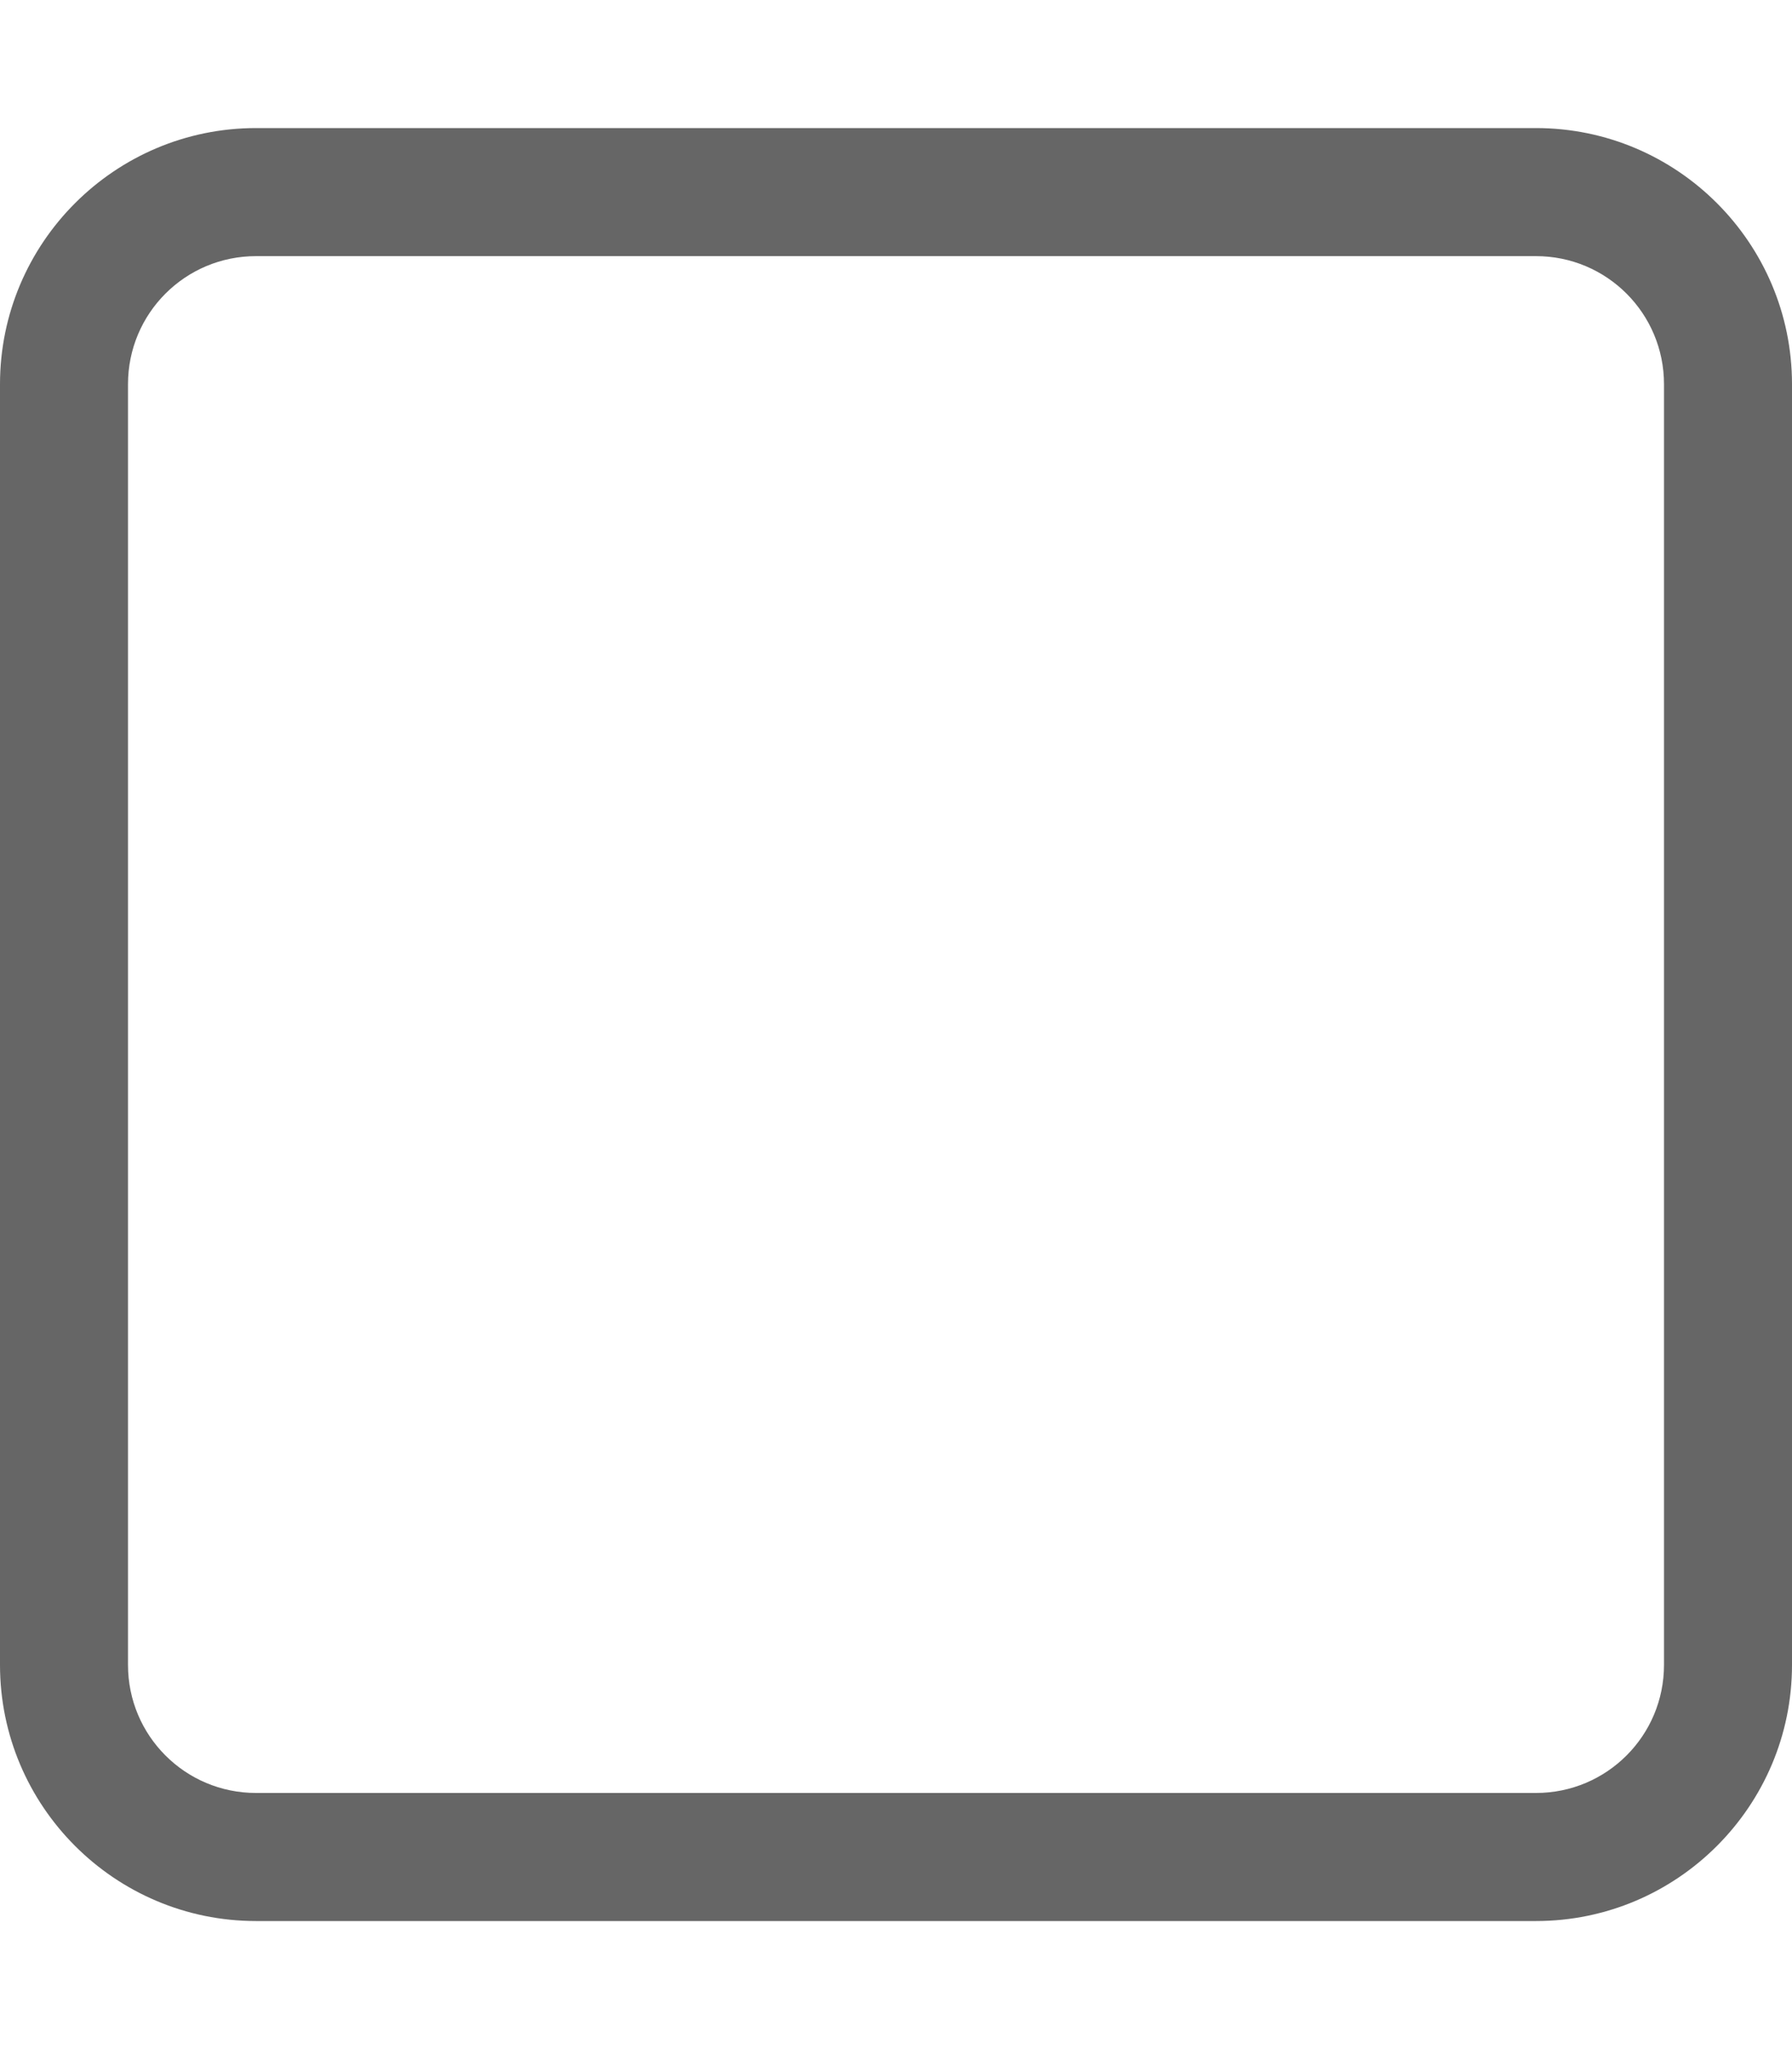 <svg width="14" height="16" viewBox="0 0 14 16" fill="none" xmlns="http://www.w3.org/2000/svg">
<path d="M2 2C1.447 2 1 2.447 1 3V13C1 13.553 1.447 14 2 14H12C12.553 14 13 13.553 13 13V3C13 2.447 12.553 2 12 2H2ZM0 3C0 1.897 0.897 1 2 1H12C13.103 1 14 1.897 14 3V13C14 14.103 13.103 15 12 15H2C0.897 15 0 14.103 0 13V3Z" fill="#666666"/>
</svg>

